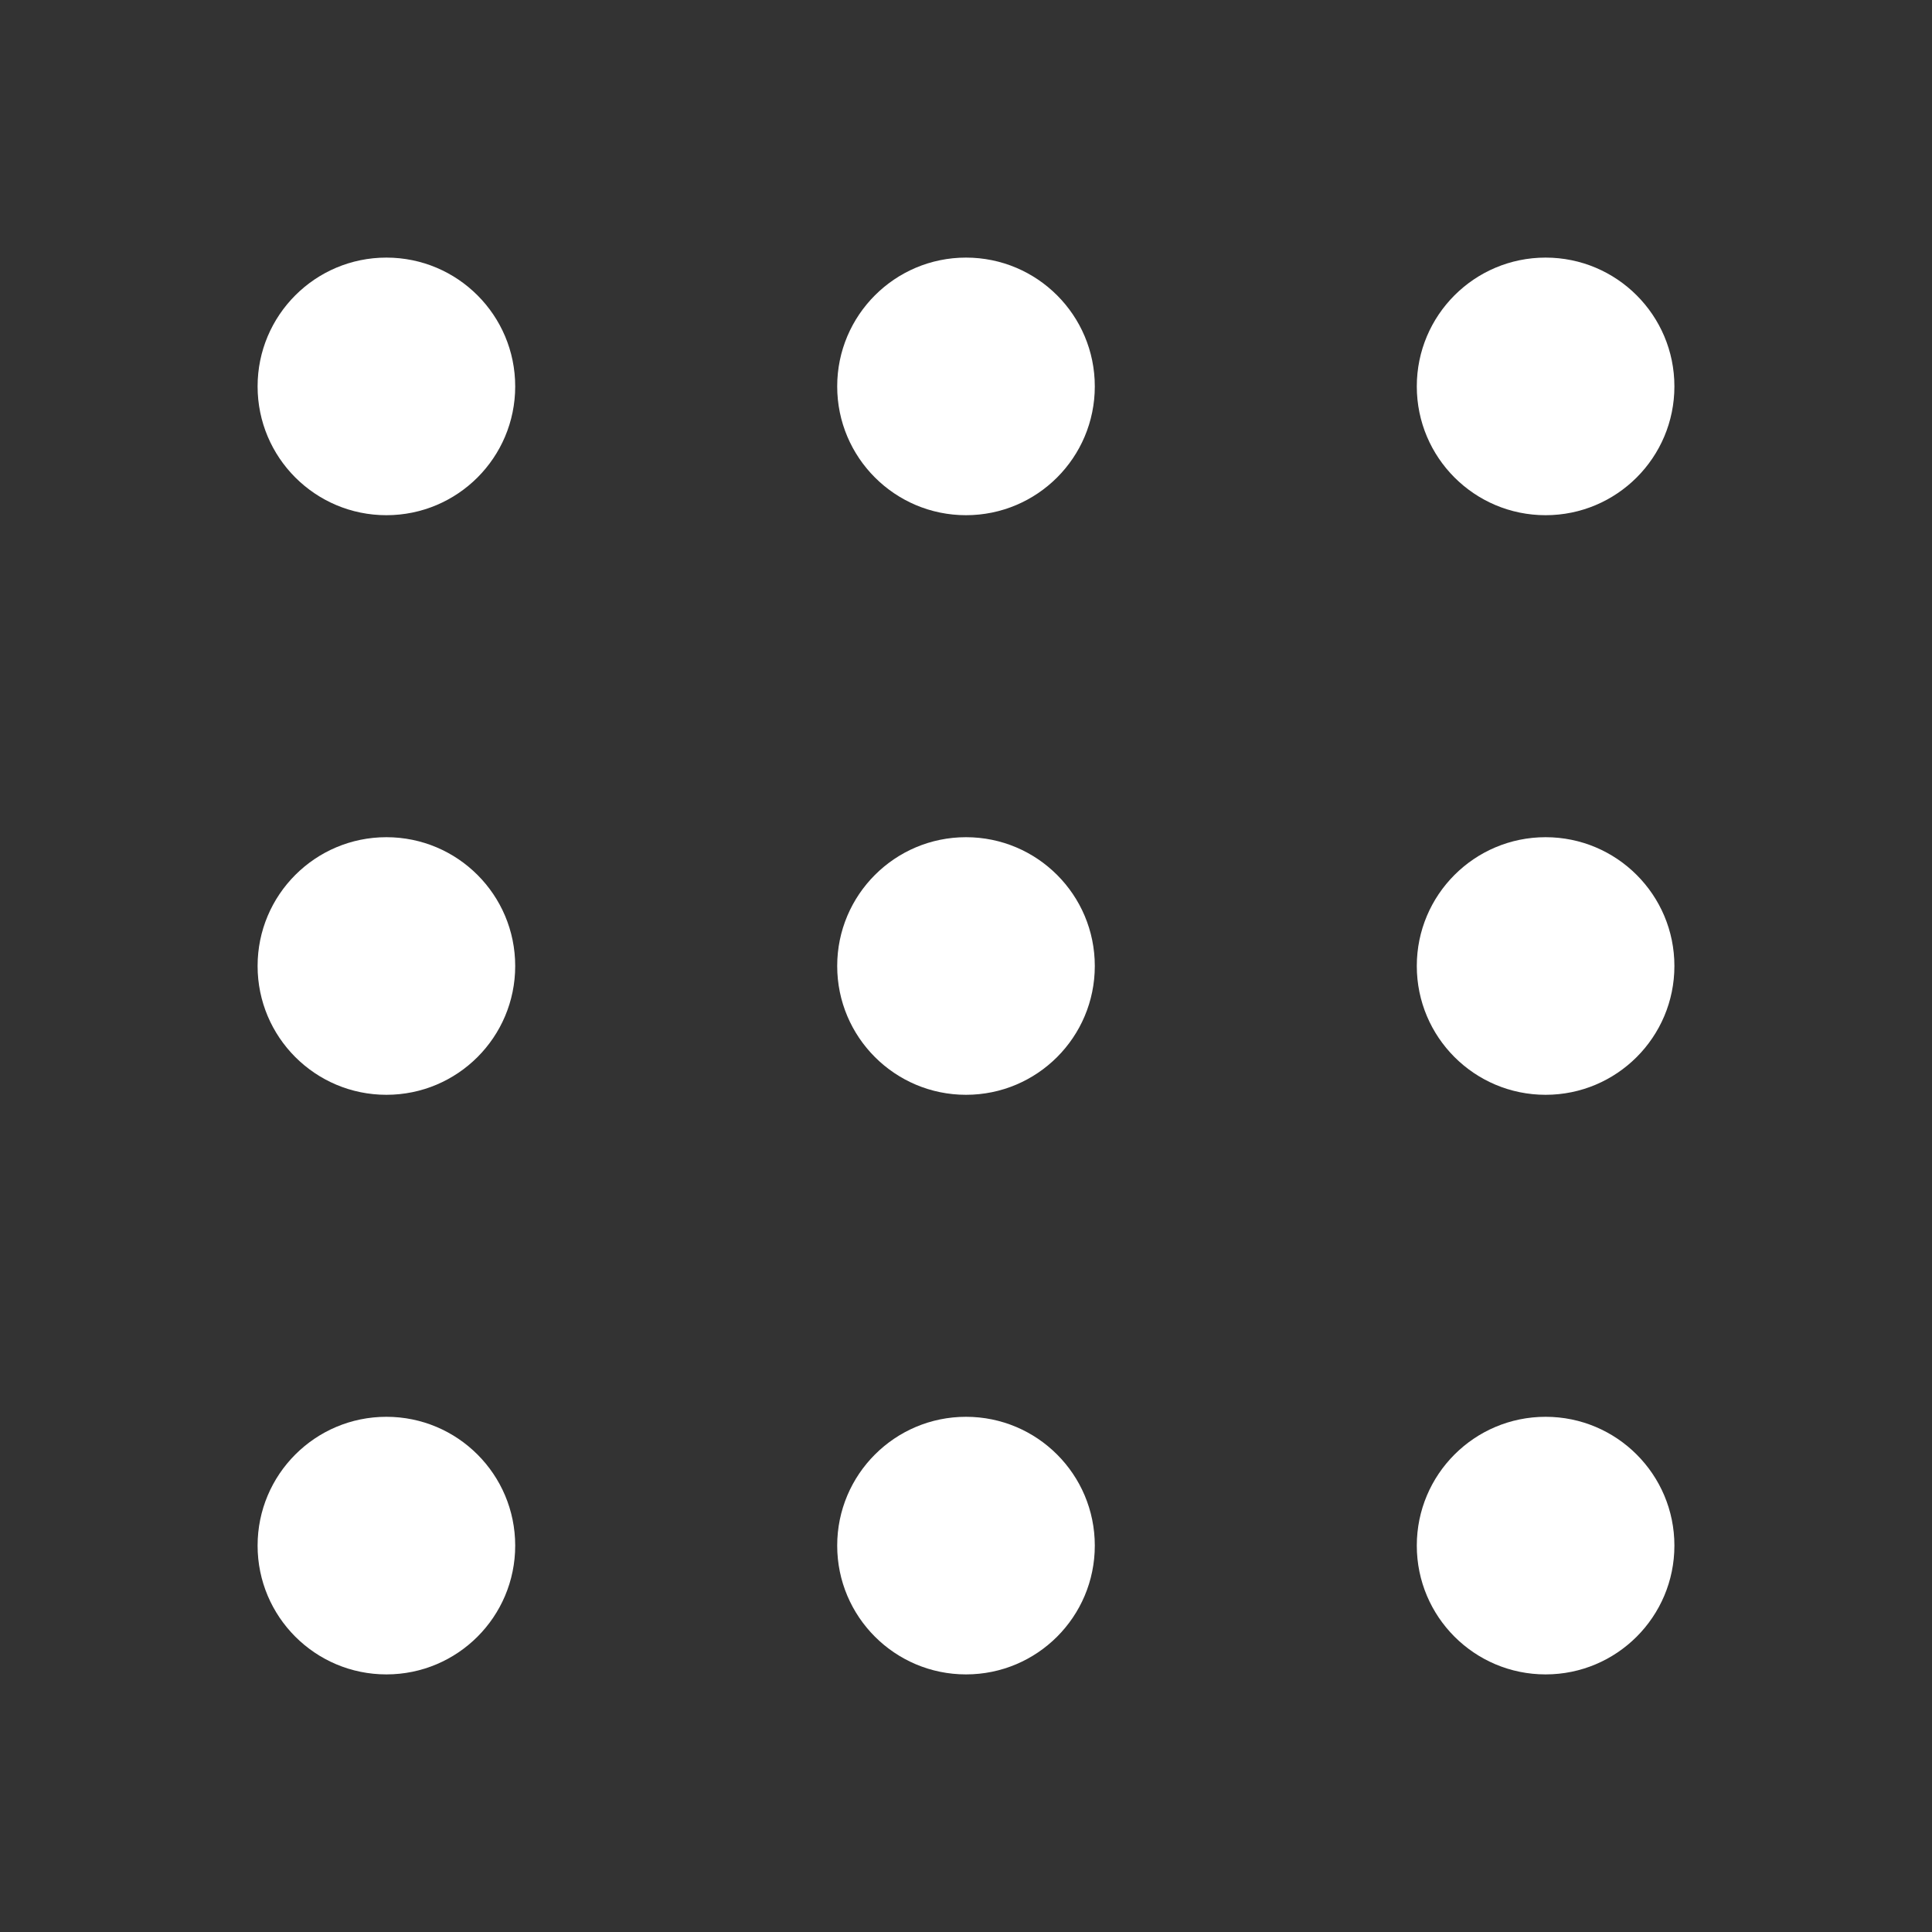 <svg width="30" height="30" viewBox="0 0 30 30" fill="none" xmlns="http://www.w3.org/2000/svg">
<rect x="0" y="0" width="30" height="30" fill="#333333" stroke="none"/>
<g id="menu">
<path id="Union" fill-rule="evenodd" clip-rule="evenodd" d="M8 6C8 7.105 7.105 8 6 8C4.895 8 4 7.105 4 6C4 4.895 4.895 4 6 4C7.105 4 8 4.895 8 6ZM8 15C8 16.105 7.105 17 6 17C4.895 17 4 16.105 4 15C4 13.895 4.895 13 6 13C7.105 13 8 13.895 8 15ZM6 26C7.105 26 8 25.105 8 24C8 22.895 7.105 22 6 22C4.895 22 4 22.895 4 24C4 25.105 4.895 26 6 26ZM17 6C17 7.105 16.105 8 15 8C13.896 8 13 7.105 13 6C13 4.895 13.896 4 15 4C16.105 4 17 4.895 17 6ZM15 17C16.105 17 17 16.105 17 15C17 13.895 16.105 13 15 13C13.896 13 13 13.895 13 15C13 16.105 13.896 17 15 17ZM17 24C17 25.105 16.105 26 15 26C13.896 26 13 25.105 13 24C13 22.895 13.896 22 15 22C16.105 22 17 22.895 17 24ZM24 8C25.104 8 26 7.105 26 6C26 4.895 25.104 4 24 4C22.895 4 22 4.895 22 6C22 7.105 22.895 8 24 8ZM26 15C26 16.105 25.104 17 24 17C22.895 17 22 16.105 22 15C22 13.895 22.895 13 24 13C25.104 13 26 13.895 26 15ZM24 26C25.104 26 26 25.105 26 24C26 22.895 25.104 22 24 22C22.895 22 22 22.895 22 24C22 25.105 22.895 26 24 26Z" fill="white"/>
</g>
</svg>
